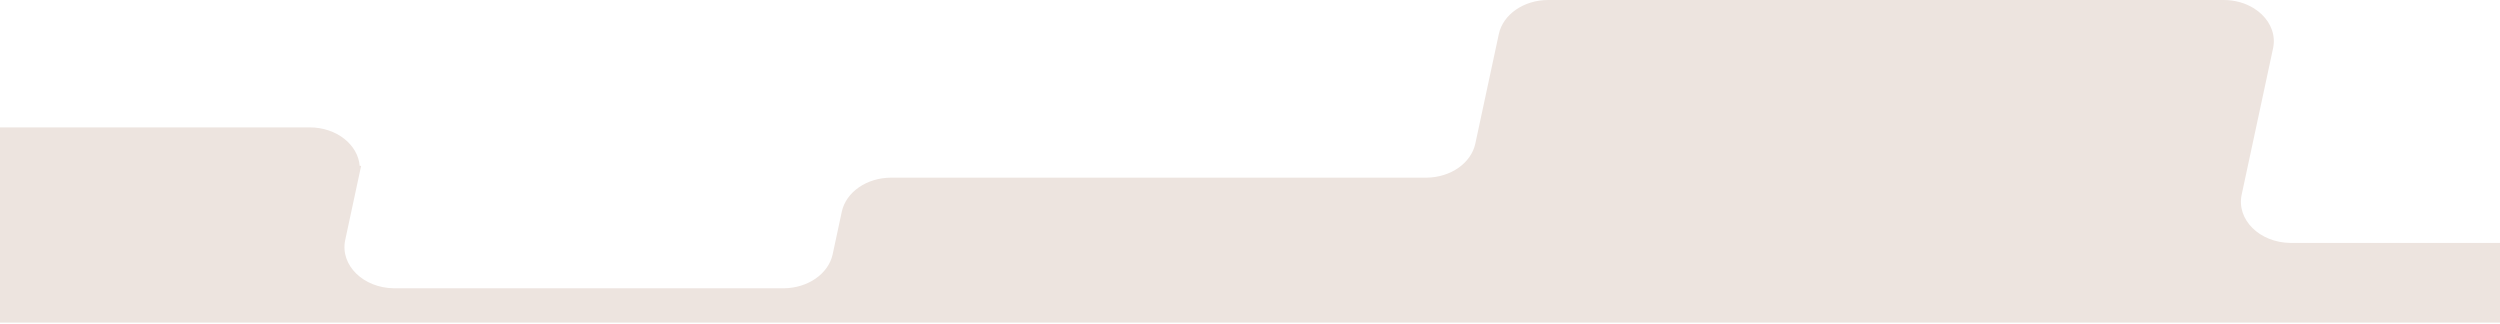 <svg viewBox="0 0 1512 196" fill="none" xmlns="http://www.w3.org/2000/svg">
<path d="M1512 146.921V195.125H0V77.038H187.256C203.615 77.038 216.537 87.572 217.531 100.33H218.401L217.181 106.018L217.143 106.205L217.124 106.294L208.781 145.173L208.736 145.391C205.731 160.416 219.7 174.127 238.206 174.35H290.02L290.121 174.35H474.224C488.585 174.163 500.827 165.71 503.527 154.112L509.119 128.043C511.678 116.132 524.271 107.448 538.987 107.448H736.018L736.132 107.448H862.907C877.408 107.254 889.745 98.632 892.275 86.856L906.491 20.595C909.05 8.684 921.643 0 936.359 0H1133.43L1133.5 0H1344.87C1351.82 0 1358.15 1.901 1363.21 5.066C1370.16 9.415 1374.71 16.149 1375.17 23.616C1375.29 25.459 1375.15 27.348 1374.74 29.256L1362.71 85.342L1362.7 85.391L1355.77 117.668C1352.52 132.818 1366.58 146.715 1385.22 146.921L1512 146.921Z" fill="#EDE4DF"/>
</svg>